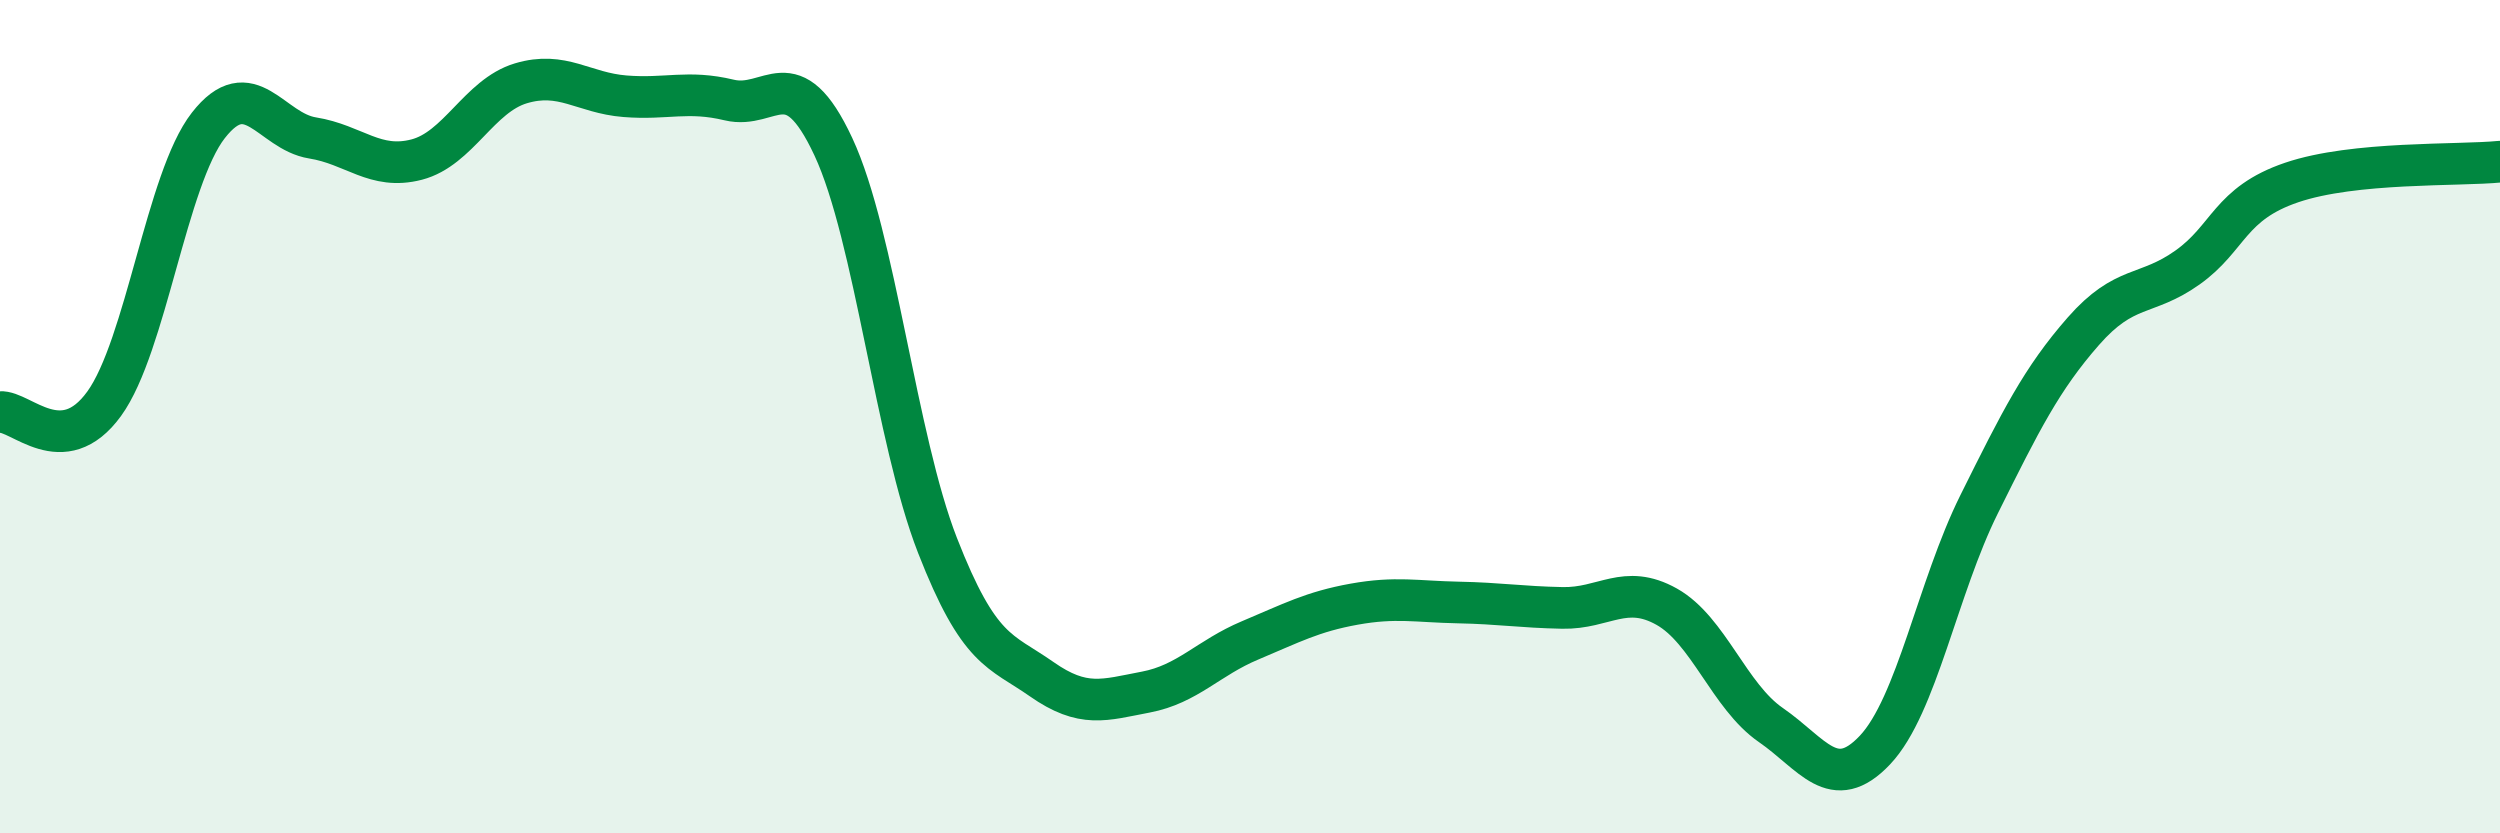 
    <svg width="60" height="20" viewBox="0 0 60 20" xmlns="http://www.w3.org/2000/svg">
      <path
        d="M 0,9.89 C 0.5,9.85 1.5,11.07 2.5,9.69 C 3.5,8.31 4,4.29 5,3.01 C 6,1.73 6.5,3.15 7.5,3.31 C 8.5,3.47 9,4.09 10,3.83 C 11,3.57 11.5,2.3 12.5,2 C 13.5,1.7 14,2.23 15,2.31 C 16,2.39 16.5,2.16 17.5,2.4 C 18.5,2.64 19,1.38 20,3.52 C 21,5.66 21.5,10.53 22.5,13.09 C 23.5,15.65 24,15.6 25,16.3 C 26,17 26.5,16.8 27.5,16.61 C 28.5,16.42 29,15.79 30,15.37 C 31,14.95 31.5,14.68 32.5,14.5 C 33.5,14.32 34,14.44 35,14.46 C 36,14.48 36.5,14.57 37.5,14.59 C 38.5,14.61 39,14 40,14.56 C 41,15.12 41.5,16.71 42.5,17.4 C 43.5,18.09 44,19.06 45,18 C 46,16.94 46.5,14.11 47.5,12.1 C 48.5,10.09 49,9.09 50,7.95 C 51,6.81 51.5,7.13 52.5,6.42 C 53.5,5.71 53.5,4.89 55,4.38 C 56.5,3.87 59,3.98 60,3.88L60 20L0 20Z"
        fill="#008740"
        opacity="0.1"
        stroke-linecap="round"
        stroke-linejoin="round"
      />
      <path
        d="M 0,9.89 C 0.5,9.85 1.5,11.07 2.5,9.69 C 3.5,8.31 4,4.29 5,3.01 C 6,1.73 6.5,3.15 7.5,3.31 C 8.5,3.47 9,4.09 10,3.83 C 11,3.57 11.5,2.3 12.5,2 C 13.5,1.7 14,2.23 15,2.31 C 16,2.39 16.5,2.16 17.5,2.4 C 18.5,2.64 19,1.38 20,3.52 C 21,5.66 21.5,10.53 22.5,13.09 C 23.5,15.65 24,15.6 25,16.3 C 26,17 26.5,16.8 27.5,16.61 C 28.5,16.42 29,15.79 30,15.37 C 31,14.95 31.5,14.68 32.5,14.5 C 33.5,14.32 34,14.44 35,14.46 C 36,14.48 36.5,14.57 37.5,14.59 C 38.5,14.61 39,14 40,14.56 C 41,15.12 41.5,16.71 42.5,17.4 C 43.5,18.09 44,19.06 45,18 C 46,16.94 46.5,14.11 47.5,12.1 C 48.5,10.09 49,9.09 50,7.95 C 51,6.81 51.5,7.13 52.5,6.42 C 53.5,5.71 53.5,4.89 55,4.38 C 56.5,3.87 59,3.98 60,3.88"
        stroke="#008740"
        stroke-width="1"
        fill="none"
        stroke-linecap="round"
        stroke-linejoin="round"
      />
    </svg>
  